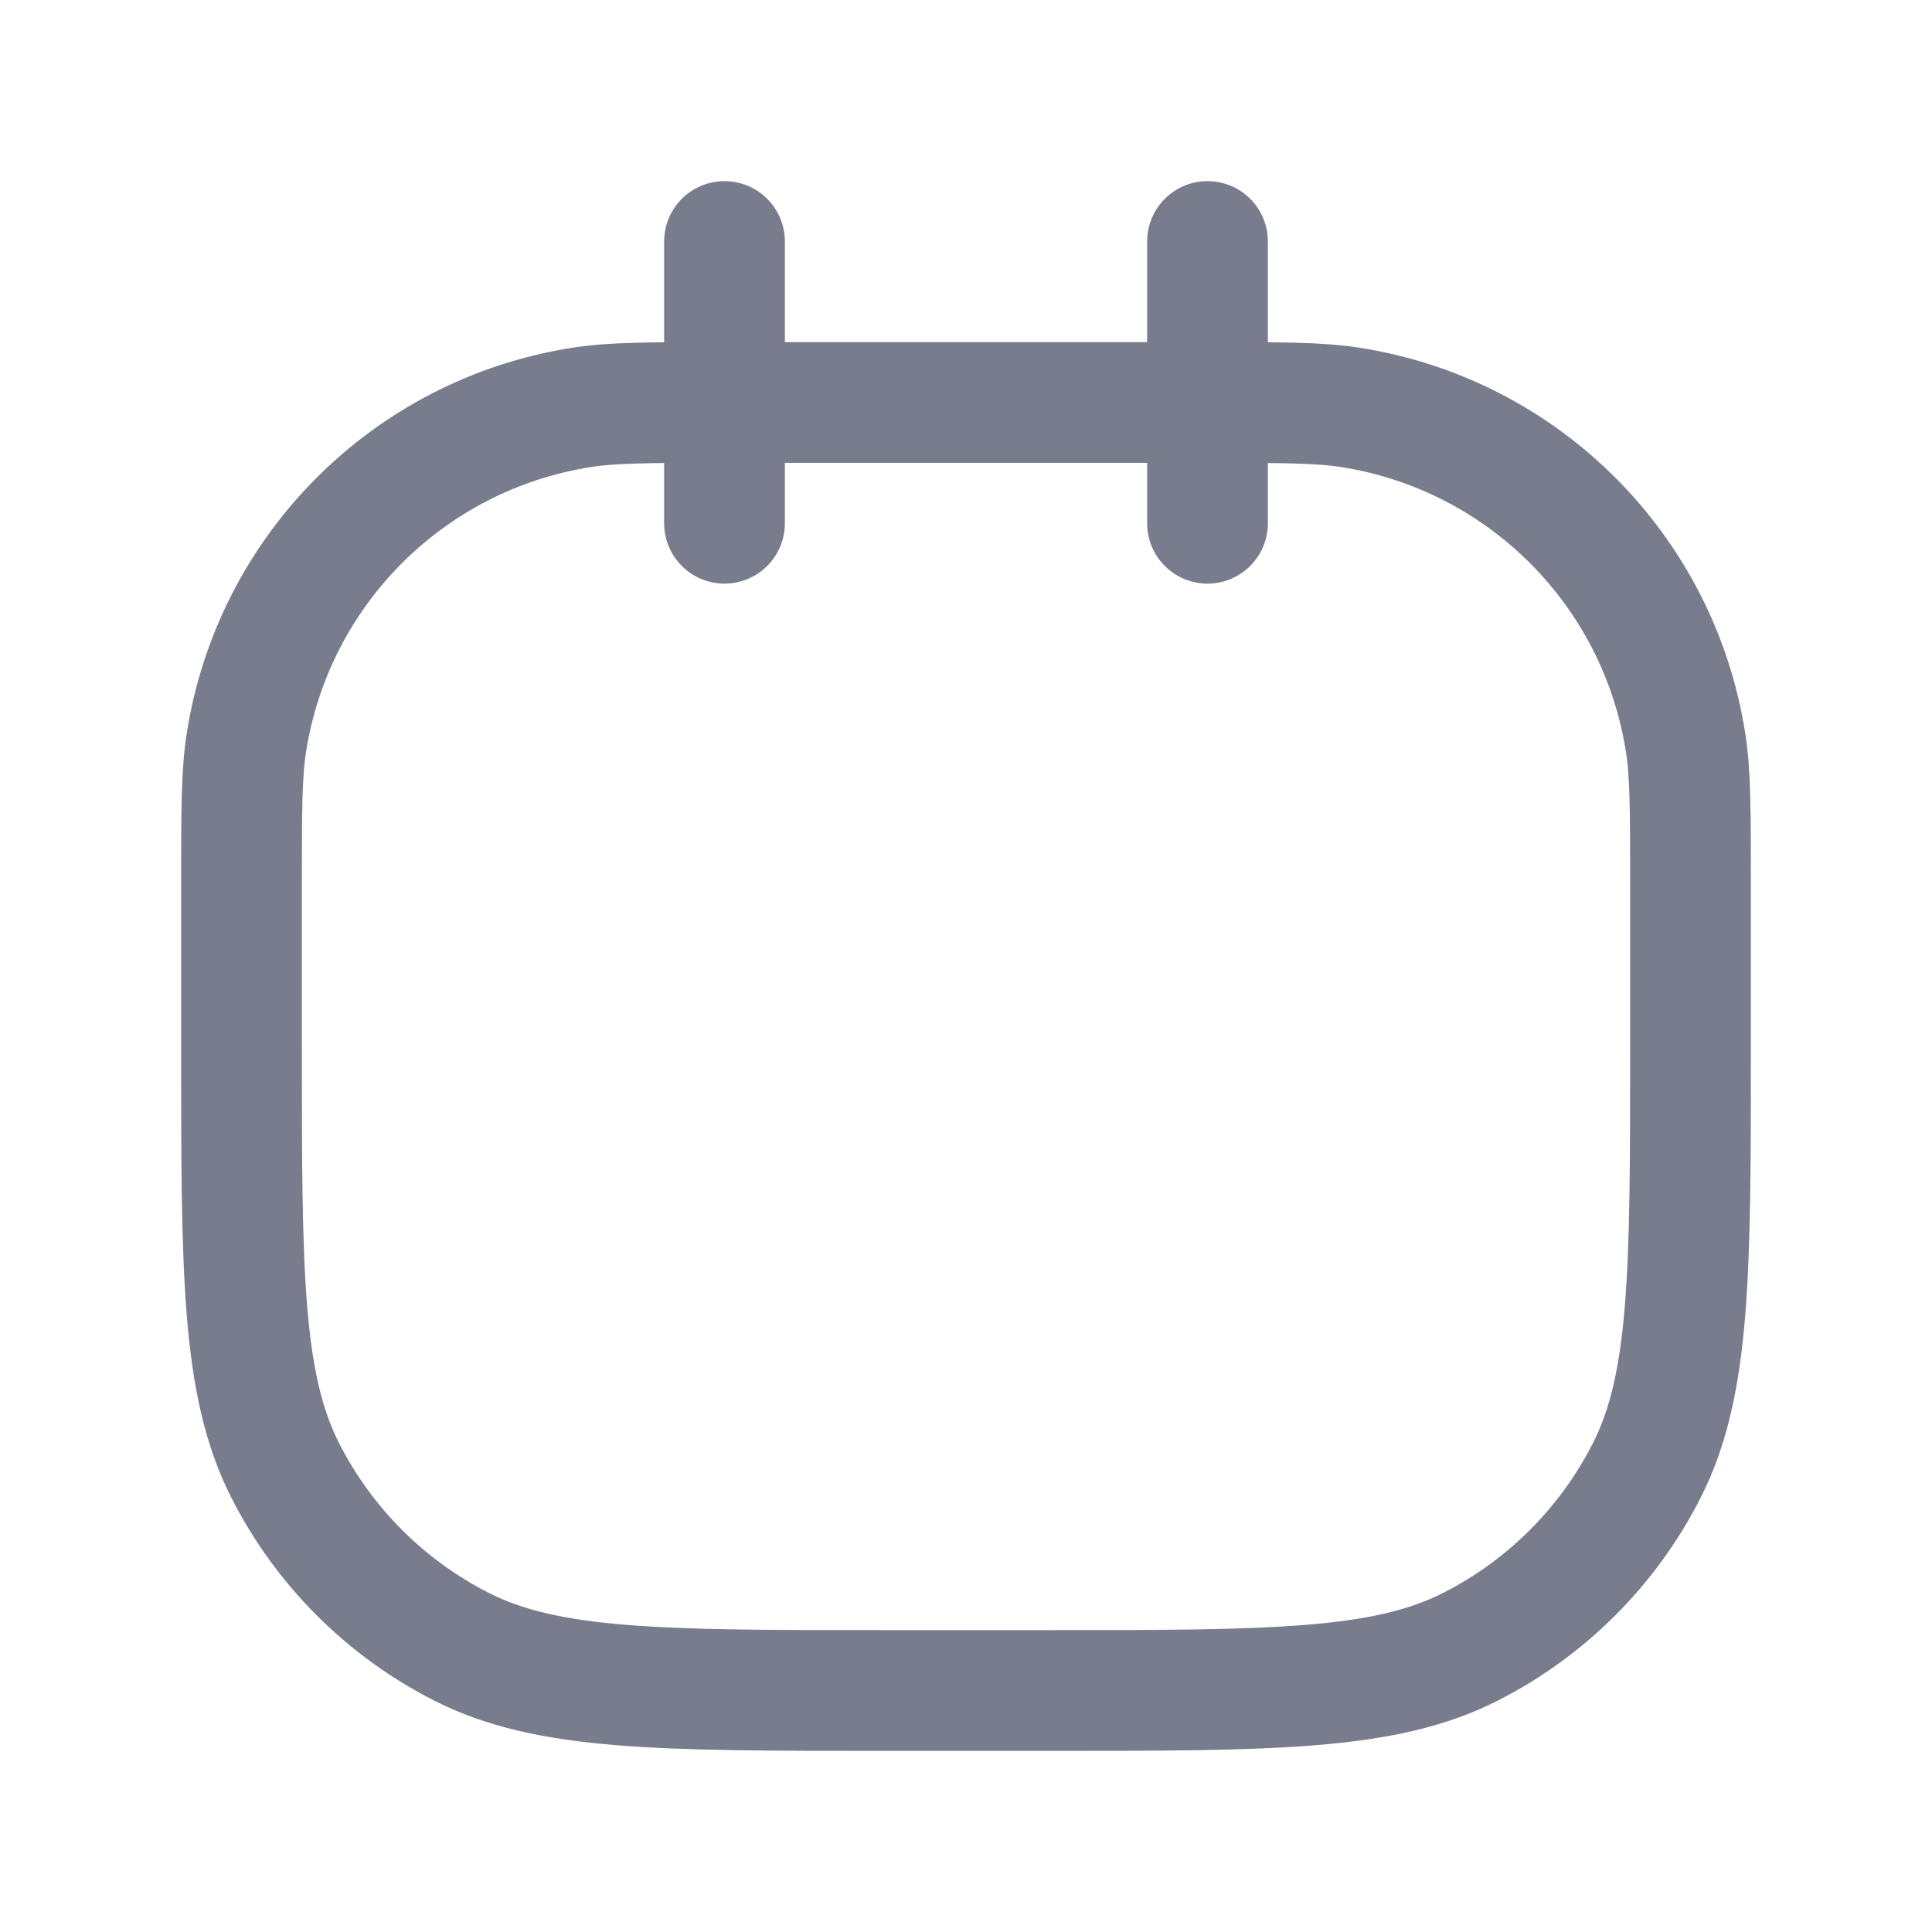 <svg width="50" height="50" viewBox="0 0 24 24" fill="none" xmlns="http://www.w3.org/2000/svg">
<path d="M9 5V5C8.071 5 7.606 5 7.218 5.062C5.078 5.4 3.4 7.078 3.062 9.218C3 9.606 3 10.071 3 11V13C3 15.8 3 17.2 3.545 18.27C4.024 19.211 4.789 19.976 5.73 20.455C6.8 21 8.2 21 11 21H13C15.8 21 17.2 21 18.27 20.455C19.211 19.976 19.976 19.211 20.455 18.27C21 17.2 21 15.8 21 13V11C21 10.071 21 9.606 20.938 9.218C20.6 7.078 18.922 5.4 16.782 5.062C16.393 5 15.929 5 15 5V5M9 5V6.5M9 5V3M9 5H15M15 5V3M15 5V6.5" stroke="#787c8c" stroke-width="1.5" stroke-linecap="round" stroke-linejoin="round"></path>
</svg>